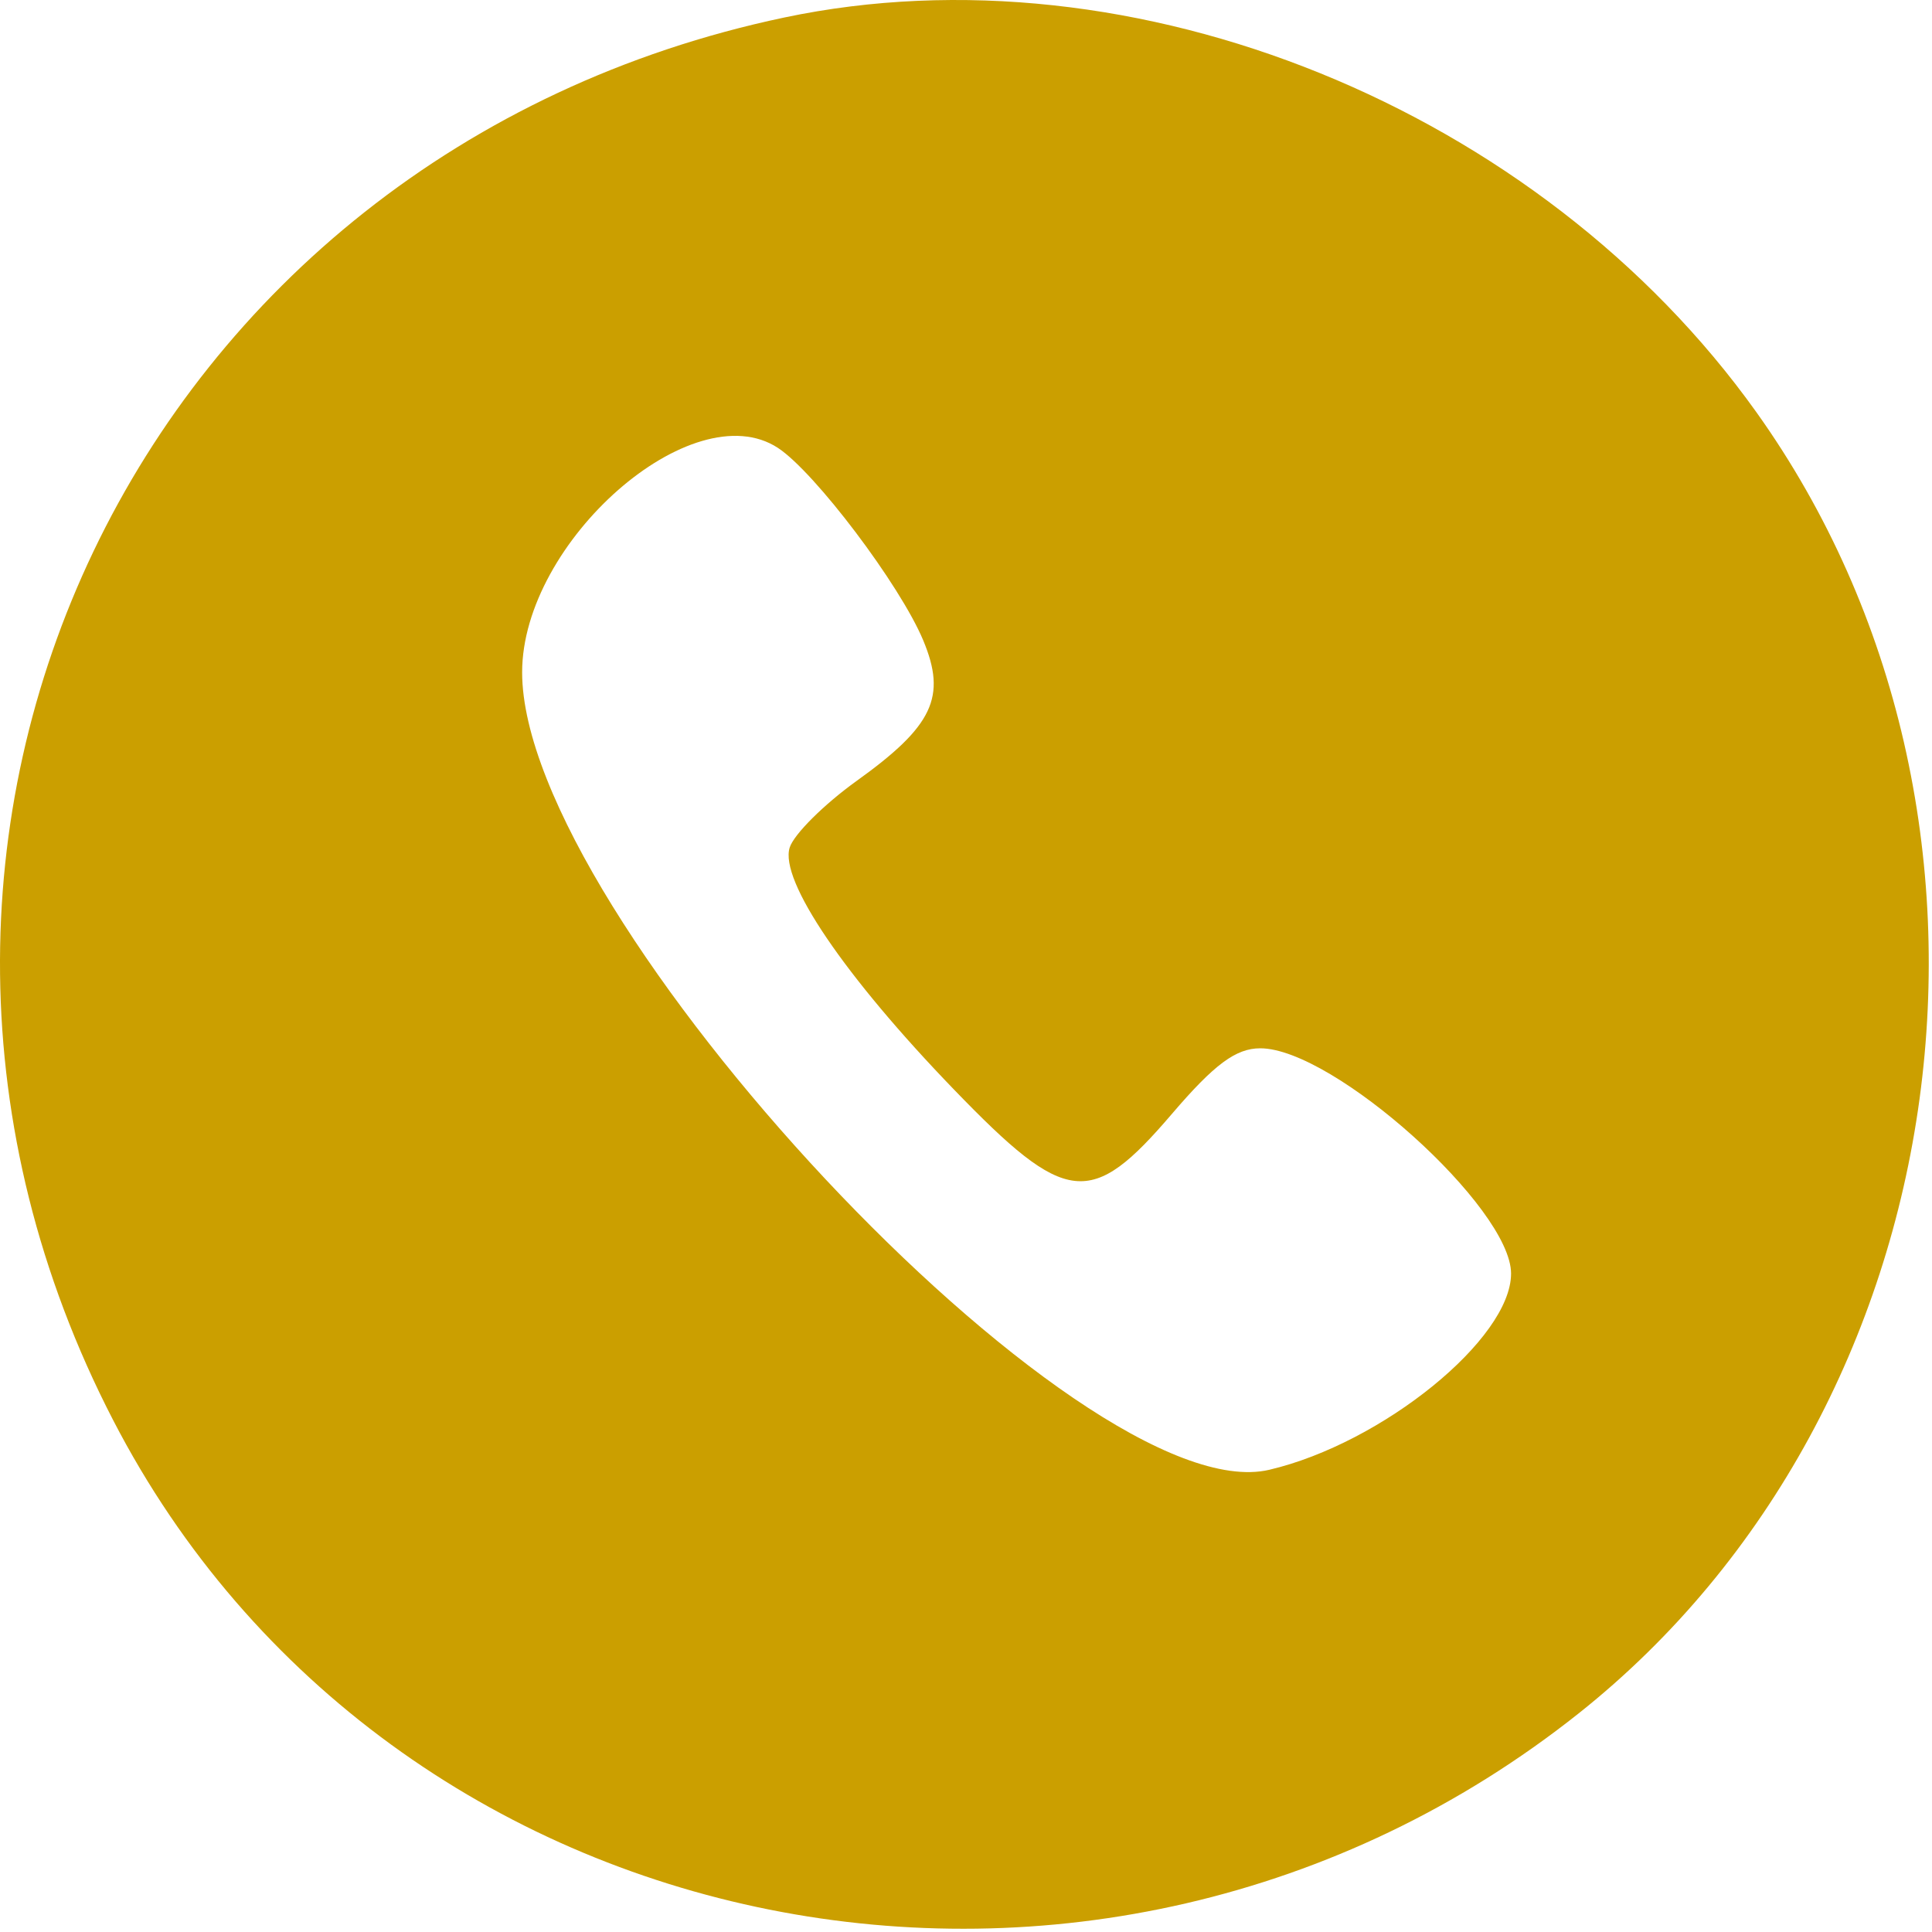 <svg width="152" height="152" viewBox="0 0 152 152" fill="none" xmlns="http://www.w3.org/2000/svg">
<path fill-rule="evenodd" clip-rule="evenodd" d="M61.702 1.378C10.907 12.088 -14.813 65.849 8.903 111.733C30.567 153.647 86.453 164.814 124.228 134.779C154.447 110.751 160.802 64.104 138.174 32.416C121.103 8.512 89.227 -4.425 61.702 1.378ZM61.204 35.239C64.107 37.14 70.809 46.014 72.63 50.369C74.495 54.83 73.415 57.118 67.4 61.435C64.832 63.279 62.46 65.638 62.13 66.677C61.313 69.249 66.434 76.795 75.055 85.721C83.898 94.878 85.826 95.092 92.208 87.627C95.536 83.735 97.234 82.475 99.151 82.475C104.917 82.475 118.883 95.02 118.883 100.199C118.883 105.329 108.762 113.543 99.863 115.635C85.116 119.103 41.079 72.103 41.079 52.897C41.079 42.606 54.487 30.842 61.204 35.239Z" fill="#CB9F00"/>
</svg>
